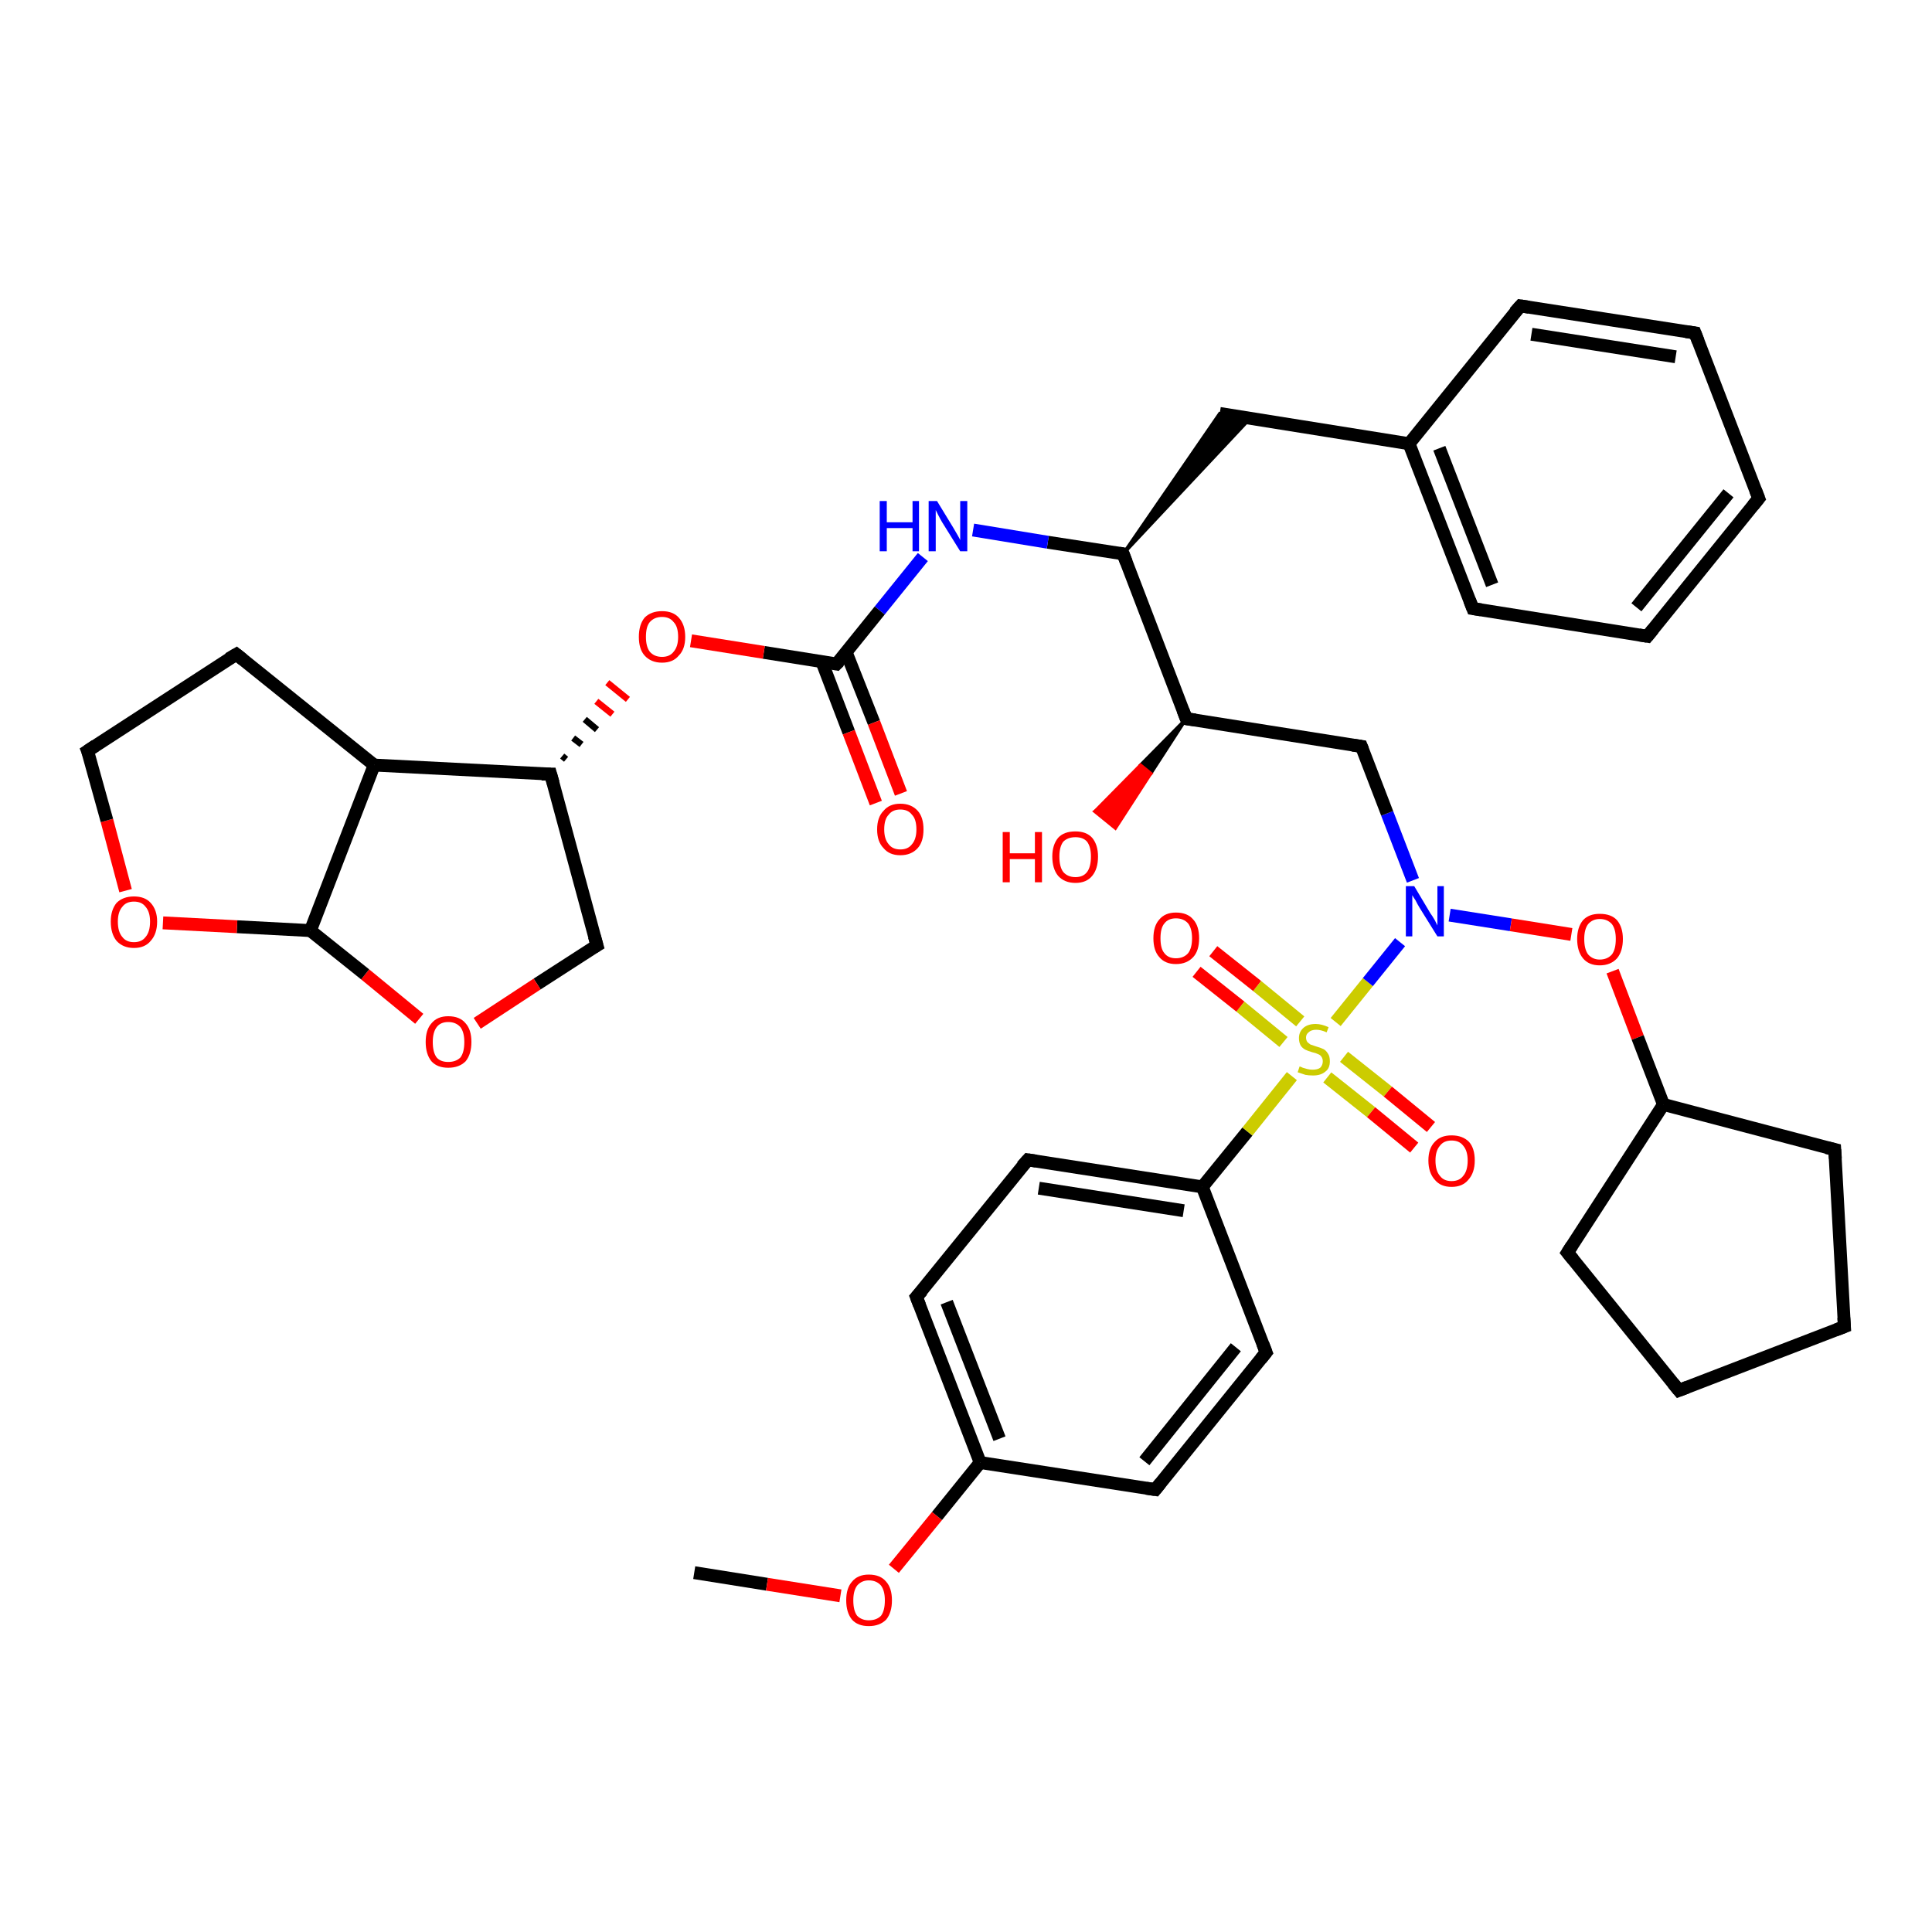 <?xml version='1.0' encoding='iso-8859-1'?>
<svg version='1.1' baseProfile='full'
              xmlns='http://www.w3.org/2000/svg'
                      xmlns:rdkit='http://www.rdkit.org/xml'
                      xmlns:xlink='http://www.w3.org/1999/xlink'
                  xml:space='preserve'
width='300px' height='300px' viewBox='0 0 300 300'>
<!-- END OF HEADER -->
<rect style='opacity:1.0;fill:#FFFFFF;stroke:none' width='300.0' height='300.0' x='0.0' y='0.0'> </rect>
<path class='bond-0 atom-0 atom-1' d='M 107.8,244.2 L 119.1,246.0' style='fill:none;fill-rule:evenodd;stroke:#000000;stroke-width:2.0px;stroke-linecap:butt;stroke-linejoin:miter;stroke-opacity:1' />
<path class='bond-0 atom-0 atom-1' d='M 119.1,246.0 L 130.5,247.8' style='fill:none;fill-rule:evenodd;stroke:#FF0000;stroke-width:2.0px;stroke-linecap:butt;stroke-linejoin:miter;stroke-opacity:1' />
<path class='bond-1 atom-1 atom-2' d='M 138.8,243.6 L 145.5,235.4' style='fill:none;fill-rule:evenodd;stroke:#FF0000;stroke-width:2.0px;stroke-linecap:butt;stroke-linejoin:miter;stroke-opacity:1' />
<path class='bond-1 atom-1 atom-2' d='M 145.5,235.4 L 152.2,227.1' style='fill:none;fill-rule:evenodd;stroke:#000000;stroke-width:2.0px;stroke-linecap:butt;stroke-linejoin:miter;stroke-opacity:1' />
<path class='bond-2 atom-2 atom-3' d='M 152.2,227.1 L 142.3,201.4' style='fill:none;fill-rule:evenodd;stroke:#000000;stroke-width:2.0px;stroke-linecap:butt;stroke-linejoin:miter;stroke-opacity:1' />
<path class='bond-2 atom-2 atom-3' d='M 155.2,223.4 L 147.0,202.2' style='fill:none;fill-rule:evenodd;stroke:#000000;stroke-width:2.0px;stroke-linecap:butt;stroke-linejoin:miter;stroke-opacity:1' />
<path class='bond-3 atom-3 atom-4' d='M 142.3,201.4 L 159.6,180.1' style='fill:none;fill-rule:evenodd;stroke:#000000;stroke-width:2.0px;stroke-linecap:butt;stroke-linejoin:miter;stroke-opacity:1' />
<path class='bond-4 atom-4 atom-5' d='M 159.6,180.1 L 186.7,184.3' style='fill:none;fill-rule:evenodd;stroke:#000000;stroke-width:2.0px;stroke-linecap:butt;stroke-linejoin:miter;stroke-opacity:1' />
<path class='bond-4 atom-4 atom-5' d='M 161.3,184.5 L 183.8,188.0' style='fill:none;fill-rule:evenodd;stroke:#000000;stroke-width:2.0px;stroke-linecap:butt;stroke-linejoin:miter;stroke-opacity:1' />
<path class='bond-5 atom-5 atom-6' d='M 186.7,184.3 L 193.7,175.7' style='fill:none;fill-rule:evenodd;stroke:#000000;stroke-width:2.0px;stroke-linecap:butt;stroke-linejoin:miter;stroke-opacity:1' />
<path class='bond-5 atom-5 atom-6' d='M 193.7,175.7 L 200.6,167.1' style='fill:none;fill-rule:evenodd;stroke:#CCCC00;stroke-width:2.0px;stroke-linecap:butt;stroke-linejoin:miter;stroke-opacity:1' />
<path class='bond-6 atom-6 atom-7' d='M 201.9,158.6 L 195.2,153.1' style='fill:none;fill-rule:evenodd;stroke:#CCCC00;stroke-width:2.0px;stroke-linecap:butt;stroke-linejoin:miter;stroke-opacity:1' />
<path class='bond-6 atom-6 atom-7' d='M 195.2,153.1 L 188.4,147.7' style='fill:none;fill-rule:evenodd;stroke:#FF0000;stroke-width:2.0px;stroke-linecap:butt;stroke-linejoin:miter;stroke-opacity:1' />
<path class='bond-6 atom-6 atom-7' d='M 199.3,161.8 L 192.6,156.3' style='fill:none;fill-rule:evenodd;stroke:#CCCC00;stroke-width:2.0px;stroke-linecap:butt;stroke-linejoin:miter;stroke-opacity:1' />
<path class='bond-6 atom-6 atom-7' d='M 192.6,156.3 L 185.8,150.9' style='fill:none;fill-rule:evenodd;stroke:#FF0000;stroke-width:2.0px;stroke-linecap:butt;stroke-linejoin:miter;stroke-opacity:1' />
<path class='bond-7 atom-6 atom-8' d='M 206.1,167.3 L 212.9,172.7' style='fill:none;fill-rule:evenodd;stroke:#CCCC00;stroke-width:2.0px;stroke-linecap:butt;stroke-linejoin:miter;stroke-opacity:1' />
<path class='bond-7 atom-6 atom-8' d='M 212.9,172.7 L 219.6,178.2' style='fill:none;fill-rule:evenodd;stroke:#FF0000;stroke-width:2.0px;stroke-linecap:butt;stroke-linejoin:miter;stroke-opacity:1' />
<path class='bond-7 atom-6 atom-8' d='M 208.7,164.1 L 215.5,169.5' style='fill:none;fill-rule:evenodd;stroke:#CCCC00;stroke-width:2.0px;stroke-linecap:butt;stroke-linejoin:miter;stroke-opacity:1' />
<path class='bond-7 atom-6 atom-8' d='M 215.5,169.5 L 222.2,175.0' style='fill:none;fill-rule:evenodd;stroke:#FF0000;stroke-width:2.0px;stroke-linecap:butt;stroke-linejoin:miter;stroke-opacity:1' />
<path class='bond-8 atom-6 atom-9' d='M 207.4,158.7 L 212.4,152.5' style='fill:none;fill-rule:evenodd;stroke:#CCCC00;stroke-width:2.0px;stroke-linecap:butt;stroke-linejoin:miter;stroke-opacity:1' />
<path class='bond-8 atom-6 atom-9' d='M 212.4,152.5 L 217.4,146.3' style='fill:none;fill-rule:evenodd;stroke:#0000FF;stroke-width:2.0px;stroke-linecap:butt;stroke-linejoin:miter;stroke-opacity:1' />
<path class='bond-9 atom-9 atom-10' d='M 219.4,136.7 L 215.4,126.3' style='fill:none;fill-rule:evenodd;stroke:#0000FF;stroke-width:2.0px;stroke-linecap:butt;stroke-linejoin:miter;stroke-opacity:1' />
<path class='bond-9 atom-9 atom-10' d='M 215.4,126.3 L 211.4,115.9' style='fill:none;fill-rule:evenodd;stroke:#000000;stroke-width:2.0px;stroke-linecap:butt;stroke-linejoin:miter;stroke-opacity:1' />
<path class='bond-10 atom-10 atom-11' d='M 211.4,115.9 L 184.2,111.6' style='fill:none;fill-rule:evenodd;stroke:#000000;stroke-width:2.0px;stroke-linecap:butt;stroke-linejoin:miter;stroke-opacity:1' />
<path class='bond-11 atom-11 atom-12' d='M 184.2,111.6 L 178.7,120.1 L 177.1,118.8 Z' style='fill:#000000;fill-rule:evenodd;fill-opacity:1;stroke:#000000;stroke-width:0.5px;stroke-linecap:butt;stroke-linejoin:miter;stroke-opacity:1;' />
<path class='bond-11 atom-11 atom-12' d='M 178.7,120.1 L 170.0,126.0 L 173.2,128.6 Z' style='fill:#FF0000;fill-rule:evenodd;fill-opacity:1;stroke:#FF0000;stroke-width:0.5px;stroke-linecap:butt;stroke-linejoin:miter;stroke-opacity:1;' />
<path class='bond-11 atom-11 atom-12' d='M 178.7,120.1 L 177.1,118.8 L 170.0,126.0 Z' style='fill:#FF0000;fill-rule:evenodd;fill-opacity:1;stroke:#FF0000;stroke-width:0.5px;stroke-linecap:butt;stroke-linejoin:miter;stroke-opacity:1;' />
<path class='bond-12 atom-11 atom-13' d='M 184.2,111.6 L 174.4,86.0' style='fill:none;fill-rule:evenodd;stroke:#000000;stroke-width:2.0px;stroke-linecap:butt;stroke-linejoin:miter;stroke-opacity:1' />
<path class='bond-13 atom-13 atom-14' d='M 174.4,86.0 L 189.4,64.2 L 194.1,65.0 Z' style='fill:#000000;fill-rule:evenodd;fill-opacity:1;stroke:#000000;stroke-width:0.5px;stroke-linecap:butt;stroke-linejoin:miter;stroke-opacity:1;' />
<path class='bond-14 atom-14 atom-15' d='M 189.4,64.2 L 218.8,68.9' style='fill:none;fill-rule:evenodd;stroke:#000000;stroke-width:2.0px;stroke-linecap:butt;stroke-linejoin:miter;stroke-opacity:1' />
<path class='bond-15 atom-15 atom-16' d='M 218.8,68.9 L 228.7,94.5' style='fill:none;fill-rule:evenodd;stroke:#000000;stroke-width:2.0px;stroke-linecap:butt;stroke-linejoin:miter;stroke-opacity:1' />
<path class='bond-15 atom-15 atom-16' d='M 223.5,69.6 L 231.7,90.8' style='fill:none;fill-rule:evenodd;stroke:#000000;stroke-width:2.0px;stroke-linecap:butt;stroke-linejoin:miter;stroke-opacity:1' />
<path class='bond-16 atom-16 atom-17' d='M 228.7,94.5 L 255.8,98.8' style='fill:none;fill-rule:evenodd;stroke:#000000;stroke-width:2.0px;stroke-linecap:butt;stroke-linejoin:miter;stroke-opacity:1' />
<path class='bond-17 atom-17 atom-18' d='M 255.8,98.8 L 273.1,77.4' style='fill:none;fill-rule:evenodd;stroke:#000000;stroke-width:2.0px;stroke-linecap:butt;stroke-linejoin:miter;stroke-opacity:1' />
<path class='bond-17 atom-17 atom-18' d='M 254.1,94.3 L 268.4,76.6' style='fill:none;fill-rule:evenodd;stroke:#000000;stroke-width:2.0px;stroke-linecap:butt;stroke-linejoin:miter;stroke-opacity:1' />
<path class='bond-18 atom-18 atom-19' d='M 273.1,77.4 L 263.2,51.7' style='fill:none;fill-rule:evenodd;stroke:#000000;stroke-width:2.0px;stroke-linecap:butt;stroke-linejoin:miter;stroke-opacity:1' />
<path class='bond-19 atom-19 atom-20' d='M 263.2,51.7 L 236.1,47.5' style='fill:none;fill-rule:evenodd;stroke:#000000;stroke-width:2.0px;stroke-linecap:butt;stroke-linejoin:miter;stroke-opacity:1' />
<path class='bond-19 atom-19 atom-20' d='M 260.2,55.4 L 237.8,51.9' style='fill:none;fill-rule:evenodd;stroke:#000000;stroke-width:2.0px;stroke-linecap:butt;stroke-linejoin:miter;stroke-opacity:1' />
<path class='bond-20 atom-13 atom-21' d='M 174.4,86.0 L 162.7,84.2' style='fill:none;fill-rule:evenodd;stroke:#000000;stroke-width:2.0px;stroke-linecap:butt;stroke-linejoin:miter;stroke-opacity:1' />
<path class='bond-20 atom-13 atom-21' d='M 162.7,84.2 L 151.1,82.3' style='fill:none;fill-rule:evenodd;stroke:#0000FF;stroke-width:2.0px;stroke-linecap:butt;stroke-linejoin:miter;stroke-opacity:1' />
<path class='bond-21 atom-21 atom-22' d='M 143.3,86.5 L 136.6,94.8' style='fill:none;fill-rule:evenodd;stroke:#0000FF;stroke-width:2.0px;stroke-linecap:butt;stroke-linejoin:miter;stroke-opacity:1' />
<path class='bond-21 atom-21 atom-22' d='M 136.6,94.8 L 129.9,103.1' style='fill:none;fill-rule:evenodd;stroke:#000000;stroke-width:2.0px;stroke-linecap:butt;stroke-linejoin:miter;stroke-opacity:1' />
<path class='bond-22 atom-22 atom-23' d='M 127.6,102.7 L 131.8,113.7' style='fill:none;fill-rule:evenodd;stroke:#000000;stroke-width:2.0px;stroke-linecap:butt;stroke-linejoin:miter;stroke-opacity:1' />
<path class='bond-22 atom-22 atom-23' d='M 131.8,113.7 L 136.0,124.7' style='fill:none;fill-rule:evenodd;stroke:#FF0000;stroke-width:2.0px;stroke-linecap:butt;stroke-linejoin:miter;stroke-opacity:1' />
<path class='bond-22 atom-22 atom-23' d='M 131.4,101.3 L 135.7,112.2' style='fill:none;fill-rule:evenodd;stroke:#000000;stroke-width:2.0px;stroke-linecap:butt;stroke-linejoin:miter;stroke-opacity:1' />
<path class='bond-22 atom-22 atom-23' d='M 135.7,112.2 L 139.9,123.2' style='fill:none;fill-rule:evenodd;stroke:#FF0000;stroke-width:2.0px;stroke-linecap:butt;stroke-linejoin:miter;stroke-opacity:1' />
<path class='bond-23 atom-22 atom-24' d='M 129.9,103.1 L 118.6,101.3' style='fill:none;fill-rule:evenodd;stroke:#000000;stroke-width:2.0px;stroke-linecap:butt;stroke-linejoin:miter;stroke-opacity:1' />
<path class='bond-23 atom-22 atom-24' d='M 118.6,101.3 L 107.3,99.5' style='fill:none;fill-rule:evenodd;stroke:#FF0000;stroke-width:2.0px;stroke-linecap:butt;stroke-linejoin:miter;stroke-opacity:1' />
<path class='bond-24 atom-25 atom-24' d='M 87.9,117.9 L 87.3,117.4' style='fill:none;fill-rule:evenodd;stroke:#000000;stroke-width:1.0px;stroke-linecap:butt;stroke-linejoin:miter;stroke-opacity:1' />
<path class='bond-24 atom-25 atom-24' d='M 90.3,115.6 L 89.0,114.6' style='fill:none;fill-rule:evenodd;stroke:#000000;stroke-width:1.0px;stroke-linecap:butt;stroke-linejoin:miter;stroke-opacity:1' />
<path class='bond-24 atom-25 atom-24' d='M 92.7,113.3 L 90.8,111.7' style='fill:none;fill-rule:evenodd;stroke:#000000;stroke-width:1.0px;stroke-linecap:butt;stroke-linejoin:miter;stroke-opacity:1' />
<path class='bond-24 atom-25 atom-24' d='M 95.1,110.9 L 92.6,108.9' style='fill:none;fill-rule:evenodd;stroke:#FF0000;stroke-width:1.0px;stroke-linecap:butt;stroke-linejoin:miter;stroke-opacity:1' />
<path class='bond-24 atom-25 atom-24' d='M 97.5,108.6 L 94.3,106.0' style='fill:none;fill-rule:evenodd;stroke:#FF0000;stroke-width:1.0px;stroke-linecap:butt;stroke-linejoin:miter;stroke-opacity:1' />
<path class='bond-25 atom-25 atom-26' d='M 85.5,120.2 L 92.7,146.8' style='fill:none;fill-rule:evenodd;stroke:#000000;stroke-width:2.0px;stroke-linecap:butt;stroke-linejoin:miter;stroke-opacity:1' />
<path class='bond-26 atom-26 atom-27' d='M 92.7,146.8 L 83.4,152.8' style='fill:none;fill-rule:evenodd;stroke:#000000;stroke-width:2.0px;stroke-linecap:butt;stroke-linejoin:miter;stroke-opacity:1' />
<path class='bond-26 atom-26 atom-27' d='M 83.4,152.8 L 74.1,158.9' style='fill:none;fill-rule:evenodd;stroke:#FF0000;stroke-width:2.0px;stroke-linecap:butt;stroke-linejoin:miter;stroke-opacity:1' />
<path class='bond-27 atom-27 atom-28' d='M 65.1,158.2 L 56.7,151.3' style='fill:none;fill-rule:evenodd;stroke:#FF0000;stroke-width:2.0px;stroke-linecap:butt;stroke-linejoin:miter;stroke-opacity:1' />
<path class='bond-27 atom-27 atom-28' d='M 56.7,151.3 L 48.2,144.5' style='fill:none;fill-rule:evenodd;stroke:#000000;stroke-width:2.0px;stroke-linecap:butt;stroke-linejoin:miter;stroke-opacity:1' />
<path class='bond-28 atom-28 atom-29' d='M 48.2,144.5 L 36.8,143.9' style='fill:none;fill-rule:evenodd;stroke:#000000;stroke-width:2.0px;stroke-linecap:butt;stroke-linejoin:miter;stroke-opacity:1' />
<path class='bond-28 atom-28 atom-29' d='M 36.8,143.9 L 25.3,143.3' style='fill:none;fill-rule:evenodd;stroke:#FF0000;stroke-width:2.0px;stroke-linecap:butt;stroke-linejoin:miter;stroke-opacity:1' />
<path class='bond-29 atom-29 atom-30' d='M 19.5,138.3 L 16.6,127.4' style='fill:none;fill-rule:evenodd;stroke:#FF0000;stroke-width:2.0px;stroke-linecap:butt;stroke-linejoin:miter;stroke-opacity:1' />
<path class='bond-29 atom-29 atom-30' d='M 16.6,127.4 L 13.6,116.6' style='fill:none;fill-rule:evenodd;stroke:#000000;stroke-width:2.0px;stroke-linecap:butt;stroke-linejoin:miter;stroke-opacity:1' />
<path class='bond-30 atom-30 atom-31' d='M 13.6,116.6 L 36.7,101.6' style='fill:none;fill-rule:evenodd;stroke:#000000;stroke-width:2.0px;stroke-linecap:butt;stroke-linejoin:miter;stroke-opacity:1' />
<path class='bond-31 atom-31 atom-32' d='M 36.7,101.6 L 58.1,118.8' style='fill:none;fill-rule:evenodd;stroke:#000000;stroke-width:2.0px;stroke-linecap:butt;stroke-linejoin:miter;stroke-opacity:1' />
<path class='bond-32 atom-9 atom-33' d='M 225.1,142.1 L 234.6,143.6' style='fill:none;fill-rule:evenodd;stroke:#0000FF;stroke-width:2.0px;stroke-linecap:butt;stroke-linejoin:miter;stroke-opacity:1' />
<path class='bond-32 atom-9 atom-33' d='M 234.6,143.6 L 244.0,145.1' style='fill:none;fill-rule:evenodd;stroke:#FF0000;stroke-width:2.0px;stroke-linecap:butt;stroke-linejoin:miter;stroke-opacity:1' />
<path class='bond-33 atom-33 atom-34' d='M 250.4,150.8 L 254.3,161.1' style='fill:none;fill-rule:evenodd;stroke:#FF0000;stroke-width:2.0px;stroke-linecap:butt;stroke-linejoin:miter;stroke-opacity:1' />
<path class='bond-33 atom-33 atom-34' d='M 254.3,161.1 L 258.3,171.5' style='fill:none;fill-rule:evenodd;stroke:#000000;stroke-width:2.0px;stroke-linecap:butt;stroke-linejoin:miter;stroke-opacity:1' />
<path class='bond-34 atom-34 atom-35' d='M 258.3,171.5 L 284.9,178.5' style='fill:none;fill-rule:evenodd;stroke:#000000;stroke-width:2.0px;stroke-linecap:butt;stroke-linejoin:miter;stroke-opacity:1' />
<path class='bond-35 atom-35 atom-36' d='M 284.9,178.5 L 286.4,206.0' style='fill:none;fill-rule:evenodd;stroke:#000000;stroke-width:2.0px;stroke-linecap:butt;stroke-linejoin:miter;stroke-opacity:1' />
<path class='bond-36 atom-36 atom-37' d='M 286.4,206.0 L 260.7,215.9' style='fill:none;fill-rule:evenodd;stroke:#000000;stroke-width:2.0px;stroke-linecap:butt;stroke-linejoin:miter;stroke-opacity:1' />
<path class='bond-37 atom-37 atom-38' d='M 260.7,215.9 L 243.4,194.5' style='fill:none;fill-rule:evenodd;stroke:#000000;stroke-width:2.0px;stroke-linecap:butt;stroke-linejoin:miter;stroke-opacity:1' />
<path class='bond-38 atom-5 atom-39' d='M 186.7,184.3 L 196.6,210.0' style='fill:none;fill-rule:evenodd;stroke:#000000;stroke-width:2.0px;stroke-linecap:butt;stroke-linejoin:miter;stroke-opacity:1' />
<path class='bond-39 atom-39 atom-40' d='M 196.6,210.0 L 179.4,231.3' style='fill:none;fill-rule:evenodd;stroke:#000000;stroke-width:2.0px;stroke-linecap:butt;stroke-linejoin:miter;stroke-opacity:1' />
<path class='bond-39 atom-39 atom-40' d='M 191.9,209.2 L 177.7,226.9' style='fill:none;fill-rule:evenodd;stroke:#000000;stroke-width:2.0px;stroke-linecap:butt;stroke-linejoin:miter;stroke-opacity:1' />
<path class='bond-40 atom-40 atom-2' d='M 179.4,231.3 L 152.2,227.1' style='fill:none;fill-rule:evenodd;stroke:#000000;stroke-width:2.0px;stroke-linecap:butt;stroke-linejoin:miter;stroke-opacity:1' />
<path class='bond-41 atom-20 atom-15' d='M 236.1,47.5 L 218.8,68.9' style='fill:none;fill-rule:evenodd;stroke:#000000;stroke-width:2.0px;stroke-linecap:butt;stroke-linejoin:miter;stroke-opacity:1' />
<path class='bond-42 atom-32 atom-25' d='M 58.1,118.8 L 85.5,120.2' style='fill:none;fill-rule:evenodd;stroke:#000000;stroke-width:2.0px;stroke-linecap:butt;stroke-linejoin:miter;stroke-opacity:1' />
<path class='bond-43 atom-38 atom-34' d='M 243.4,194.5 L 258.3,171.5' style='fill:none;fill-rule:evenodd;stroke:#000000;stroke-width:2.0px;stroke-linecap:butt;stroke-linejoin:miter;stroke-opacity:1' />
<path class='bond-44 atom-32 atom-28' d='M 58.1,118.8 L 48.2,144.5' style='fill:none;fill-rule:evenodd;stroke:#000000;stroke-width:2.0px;stroke-linecap:butt;stroke-linejoin:miter;stroke-opacity:1' />
<path d='M 142.8,202.7 L 142.3,201.4 L 143.2,200.4' style='fill:none;stroke:#000000;stroke-width:2.0px;stroke-linecap:butt;stroke-linejoin:miter;stroke-opacity:1;' />
<path d='M 158.7,181.1 L 159.6,180.1 L 160.9,180.3' style='fill:none;stroke:#000000;stroke-width:2.0px;stroke-linecap:butt;stroke-linejoin:miter;stroke-opacity:1;' />
<path d='M 211.6,116.4 L 211.4,115.9 L 210.0,115.7' style='fill:none;stroke:#000000;stroke-width:2.0px;stroke-linecap:butt;stroke-linejoin:miter;stroke-opacity:1;' />
<path d='M 185.6,111.8 L 184.2,111.6 L 183.7,110.3' style='fill:none;stroke:#000000;stroke-width:2.0px;stroke-linecap:butt;stroke-linejoin:miter;stroke-opacity:1;' />
<path d='M 174.9,87.3 L 174.4,86.0 L 173.8,85.9' style='fill:none;stroke:#000000;stroke-width:2.0px;stroke-linecap:butt;stroke-linejoin:miter;stroke-opacity:1;' />
<path d='M 228.2,93.2 L 228.7,94.5 L 230.0,94.7' style='fill:none;stroke:#000000;stroke-width:2.0px;stroke-linecap:butt;stroke-linejoin:miter;stroke-opacity:1;' />
<path d='M 254.5,98.6 L 255.8,98.8 L 256.7,97.7' style='fill:none;stroke:#000000;stroke-width:2.0px;stroke-linecap:butt;stroke-linejoin:miter;stroke-opacity:1;' />
<path d='M 272.2,78.5 L 273.1,77.4 L 272.6,76.1' style='fill:none;stroke:#000000;stroke-width:2.0px;stroke-linecap:butt;stroke-linejoin:miter;stroke-opacity:1;' />
<path d='M 263.7,53.0 L 263.2,51.7 L 261.8,51.5' style='fill:none;stroke:#000000;stroke-width:2.0px;stroke-linecap:butt;stroke-linejoin:miter;stroke-opacity:1;' />
<path d='M 237.4,47.7 L 236.1,47.5 L 235.2,48.5' style='fill:none;stroke:#000000;stroke-width:2.0px;stroke-linecap:butt;stroke-linejoin:miter;stroke-opacity:1;' />
<path d='M 130.3,102.7 L 129.9,103.1 L 129.4,103.0' style='fill:none;stroke:#000000;stroke-width:2.0px;stroke-linecap:butt;stroke-linejoin:miter;stroke-opacity:1;' />
<path d='M 85.9,121.6 L 85.5,120.2 L 84.1,120.2' style='fill:none;stroke:#000000;stroke-width:2.0px;stroke-linecap:butt;stroke-linejoin:miter;stroke-opacity:1;' />
<path d='M 92.3,145.4 L 92.7,146.8 L 92.2,147.1' style='fill:none;stroke:#000000;stroke-width:2.0px;stroke-linecap:butt;stroke-linejoin:miter;stroke-opacity:1;' />
<path d='M 13.8,117.1 L 13.6,116.6 L 14.8,115.8' style='fill:none;stroke:#000000;stroke-width:2.0px;stroke-linecap:butt;stroke-linejoin:miter;stroke-opacity:1;' />
<path d='M 35.5,102.3 L 36.7,101.6 L 37.7,102.4' style='fill:none;stroke:#000000;stroke-width:2.0px;stroke-linecap:butt;stroke-linejoin:miter;stroke-opacity:1;' />
<path d='M 283.6,178.2 L 284.9,178.5 L 285.0,179.9' style='fill:none;stroke:#000000;stroke-width:2.0px;stroke-linecap:butt;stroke-linejoin:miter;stroke-opacity:1;' />
<path d='M 286.3,204.6 L 286.4,206.0 L 285.1,206.5' style='fill:none;stroke:#000000;stroke-width:2.0px;stroke-linecap:butt;stroke-linejoin:miter;stroke-opacity:1;' />
<path d='M 262.0,215.4 L 260.7,215.9 L 259.8,214.8' style='fill:none;stroke:#000000;stroke-width:2.0px;stroke-linecap:butt;stroke-linejoin:miter;stroke-opacity:1;' />
<path d='M 244.3,195.6 L 243.4,194.5 L 244.1,193.4' style='fill:none;stroke:#000000;stroke-width:2.0px;stroke-linecap:butt;stroke-linejoin:miter;stroke-opacity:1;' />
<path d='M 196.1,208.7 L 196.6,210.0 L 195.8,211.0' style='fill:none;stroke:#000000;stroke-width:2.0px;stroke-linecap:butt;stroke-linejoin:miter;stroke-opacity:1;' />
<path d='M 180.2,230.3 L 179.4,231.3 L 178.0,231.1' style='fill:none;stroke:#000000;stroke-width:2.0px;stroke-linecap:butt;stroke-linejoin:miter;stroke-opacity:1;' />
<path class='atom-1' d='M 131.4 248.5
Q 131.4 246.6, 132.3 245.6
Q 133.2 244.5, 134.9 244.5
Q 136.7 244.5, 137.6 245.6
Q 138.5 246.6, 138.5 248.5
Q 138.5 250.4, 137.6 251.5
Q 136.6 252.5, 134.9 252.5
Q 133.2 252.5, 132.3 251.5
Q 131.4 250.4, 131.4 248.5
M 134.9 251.6
Q 136.1 251.6, 136.8 250.9
Q 137.4 250.1, 137.4 248.5
Q 137.4 247.0, 136.8 246.2
Q 136.1 245.4, 134.9 245.4
Q 133.8 245.4, 133.1 246.2
Q 132.5 247.0, 132.5 248.5
Q 132.5 250.1, 133.1 250.9
Q 133.8 251.6, 134.9 251.6
' fill='#FF0000'/>
<path class='atom-6' d='M 201.8 165.6
Q 201.9 165.6, 202.3 165.8
Q 202.6 165.9, 203.0 166.0
Q 203.4 166.1, 203.8 166.1
Q 204.6 166.1, 205.0 165.8
Q 205.4 165.4, 205.4 164.8
Q 205.4 164.4, 205.2 164.1
Q 205.0 163.8, 204.7 163.7
Q 204.3 163.5, 203.8 163.4
Q 203.1 163.2, 202.7 163.0
Q 202.3 162.8, 202.0 162.4
Q 201.7 161.9, 201.7 161.2
Q 201.7 160.3, 202.3 159.7
Q 203.0 159.0, 204.3 159.0
Q 205.2 159.0, 206.3 159.5
L 206.0 160.3
Q 205.1 159.9, 204.4 159.9
Q 203.6 159.9, 203.2 160.3
Q 202.8 160.6, 202.8 161.1
Q 202.8 161.5, 203.0 161.8
Q 203.2 162.0, 203.5 162.2
Q 203.8 162.3, 204.4 162.5
Q 205.1 162.7, 205.5 162.9
Q 205.9 163.1, 206.2 163.6
Q 206.5 164.0, 206.5 164.8
Q 206.5 165.9, 205.8 166.4
Q 205.1 167.0, 203.9 167.0
Q 203.2 167.0, 202.7 166.9
Q 202.1 166.7, 201.5 166.5
L 201.8 165.6
' fill='#CCCC00'/>
<path class='atom-7' d='M 179.1 145.7
Q 179.1 143.8, 180.0 142.8
Q 180.9 141.7, 182.6 141.7
Q 184.4 141.7, 185.3 142.8
Q 186.2 143.8, 186.2 145.7
Q 186.2 147.6, 185.3 148.6
Q 184.3 149.7, 182.6 149.7
Q 180.9 149.7, 180.0 148.6
Q 179.1 147.6, 179.1 145.7
M 182.6 148.8
Q 183.8 148.8, 184.5 148.0
Q 185.1 147.2, 185.1 145.7
Q 185.1 144.2, 184.5 143.4
Q 183.8 142.6, 182.6 142.6
Q 181.4 142.6, 180.8 143.4
Q 180.2 144.1, 180.2 145.7
Q 180.2 147.3, 180.8 148.0
Q 181.4 148.8, 182.6 148.8
' fill='#FF0000'/>
<path class='atom-8' d='M 221.8 180.2
Q 221.8 178.3, 222.8 177.3
Q 223.7 176.3, 225.4 176.3
Q 227.1 176.3, 228.1 177.3
Q 229.0 178.3, 229.0 180.2
Q 229.0 182.1, 228.0 183.2
Q 227.1 184.3, 225.4 184.3
Q 223.7 184.3, 222.8 183.2
Q 221.8 182.1, 221.8 180.2
M 225.4 183.4
Q 226.6 183.4, 227.2 182.6
Q 227.9 181.8, 227.9 180.2
Q 227.9 178.7, 227.2 177.9
Q 226.6 177.1, 225.4 177.1
Q 224.2 177.1, 223.6 177.9
Q 222.9 178.7, 222.9 180.2
Q 222.9 181.8, 223.6 182.6
Q 224.2 183.4, 225.4 183.4
' fill='#FF0000'/>
<path class='atom-9' d='M 219.6 137.6
L 222.1 141.8
Q 222.4 142.2, 222.8 142.9
Q 223.2 143.7, 223.2 143.7
L 223.2 137.6
L 224.2 137.6
L 224.2 145.4
L 223.2 145.4
L 220.4 140.9
Q 220.1 140.4, 219.8 139.8
Q 219.4 139.2, 219.3 139.0
L 219.3 145.4
L 218.3 145.4
L 218.3 137.6
L 219.6 137.6
' fill='#0000FF'/>
<path class='atom-12' d='M 155.7 129.2
L 156.8 129.2
L 156.8 132.5
L 160.7 132.5
L 160.7 129.2
L 161.8 129.2
L 161.8 137.0
L 160.7 137.0
L 160.7 133.4
L 156.8 133.4
L 156.8 137.0
L 155.7 137.0
L 155.7 129.2
' fill='#FF0000'/>
<path class='atom-12' d='M 163.4 133.0
Q 163.4 131.2, 164.3 130.1
Q 165.2 129.1, 167.0 129.1
Q 168.7 129.1, 169.6 130.1
Q 170.5 131.2, 170.5 133.0
Q 170.5 134.9, 169.6 136.0
Q 168.7 137.1, 167.0 137.1
Q 165.3 137.1, 164.3 136.0
Q 163.4 134.9, 163.4 133.0
M 167.0 136.2
Q 168.2 136.2, 168.8 135.4
Q 169.4 134.6, 169.4 133.0
Q 169.4 131.5, 168.8 130.7
Q 168.2 130.0, 167.0 130.0
Q 165.8 130.0, 165.1 130.7
Q 164.5 131.5, 164.5 133.0
Q 164.5 134.6, 165.1 135.4
Q 165.8 136.2, 167.0 136.2
' fill='#FF0000'/>
<path class='atom-21' d='M 136.6 77.8
L 137.7 77.8
L 137.7 81.1
L 141.7 81.1
L 141.7 77.8
L 142.7 77.8
L 142.7 85.6
L 141.7 85.6
L 141.7 82.0
L 137.7 82.0
L 137.7 85.6
L 136.6 85.6
L 136.6 77.8
' fill='#0000FF'/>
<path class='atom-21' d='M 145.5 77.8
L 148.0 81.9
Q 148.3 82.4, 148.7 83.1
Q 149.1 83.8, 149.1 83.9
L 149.1 77.8
L 150.2 77.8
L 150.2 85.6
L 149.1 85.6
L 146.3 81.1
Q 146.0 80.6, 145.7 80.0
Q 145.4 79.4, 145.3 79.2
L 145.3 85.6
L 144.2 85.6
L 144.2 77.8
L 145.5 77.8
' fill='#0000FF'/>
<path class='atom-23' d='M 136.2 128.8
Q 136.2 126.9, 137.2 125.9
Q 138.1 124.8, 139.8 124.8
Q 141.5 124.8, 142.5 125.9
Q 143.4 126.9, 143.4 128.8
Q 143.4 130.7, 142.5 131.7
Q 141.5 132.8, 139.8 132.8
Q 138.1 132.8, 137.2 131.7
Q 136.2 130.7, 136.2 128.8
M 139.8 131.9
Q 141.0 131.9, 141.6 131.1
Q 142.3 130.3, 142.3 128.8
Q 142.3 127.2, 141.6 126.5
Q 141.0 125.7, 139.8 125.7
Q 138.6 125.7, 138.0 126.5
Q 137.3 127.2, 137.3 128.8
Q 137.3 130.3, 138.0 131.1
Q 138.6 131.9, 139.8 131.9
' fill='#FF0000'/>
<path class='atom-24' d='M 99.2 98.9
Q 99.2 97.0, 100.1 95.9
Q 101.1 94.9, 102.8 94.9
Q 104.5 94.9, 105.4 95.9
Q 106.4 97.0, 106.4 98.9
Q 106.4 100.8, 105.4 101.8
Q 104.5 102.9, 102.8 102.9
Q 101.1 102.9, 100.1 101.8
Q 99.2 100.8, 99.2 98.9
M 102.8 102.0
Q 104.0 102.0, 104.6 101.2
Q 105.3 100.4, 105.3 98.9
Q 105.3 97.3, 104.6 96.6
Q 104.0 95.8, 102.8 95.8
Q 101.6 95.8, 100.9 96.6
Q 100.3 97.3, 100.3 98.9
Q 100.3 100.4, 100.9 101.2
Q 101.6 102.0, 102.8 102.0
' fill='#FF0000'/>
<path class='atom-27' d='M 66.1 161.8
Q 66.1 159.9, 67.0 158.9
Q 67.9 157.8, 69.6 157.8
Q 71.4 157.8, 72.3 158.9
Q 73.2 159.9, 73.2 161.8
Q 73.2 163.7, 72.3 164.8
Q 71.3 165.8, 69.6 165.8
Q 67.9 165.8, 67.0 164.8
Q 66.1 163.7, 66.1 161.8
M 69.6 164.9
Q 70.8 164.9, 71.5 164.2
Q 72.1 163.4, 72.1 161.8
Q 72.1 160.3, 71.5 159.5
Q 70.8 158.7, 69.6 158.7
Q 68.4 158.7, 67.8 159.5
Q 67.2 160.3, 67.2 161.8
Q 67.2 163.4, 67.8 164.2
Q 68.4 164.9, 69.6 164.9
' fill='#FF0000'/>
<path class='atom-29' d='M 17.2 143.1
Q 17.2 141.3, 18.1 140.2
Q 19.1 139.2, 20.8 139.2
Q 22.5 139.2, 23.4 140.2
Q 24.4 141.3, 24.4 143.1
Q 24.4 145.0, 23.4 146.1
Q 22.5 147.2, 20.8 147.2
Q 19.1 147.2, 18.1 146.1
Q 17.2 145.0, 17.2 143.1
M 20.8 146.3
Q 22.0 146.3, 22.6 145.5
Q 23.3 144.7, 23.3 143.1
Q 23.3 141.6, 22.6 140.8
Q 22.0 140.0, 20.8 140.0
Q 19.6 140.0, 19.0 140.8
Q 18.3 141.6, 18.3 143.1
Q 18.3 144.7, 19.0 145.5
Q 19.6 146.3, 20.8 146.3
' fill='#FF0000'/>
<path class='atom-33' d='M 244.9 145.8
Q 244.9 144.0, 245.8 142.9
Q 246.7 141.9, 248.4 141.9
Q 250.2 141.9, 251.1 142.9
Q 252.0 144.0, 252.0 145.8
Q 252.0 147.7, 251.1 148.8
Q 250.1 149.9, 248.4 149.9
Q 246.7 149.9, 245.8 148.8
Q 244.9 147.7, 244.9 145.8
M 248.4 149.0
Q 249.6 149.0, 250.3 148.2
Q 250.9 147.4, 250.9 145.8
Q 250.9 144.3, 250.3 143.5
Q 249.6 142.7, 248.4 142.7
Q 247.3 142.7, 246.6 143.5
Q 246.0 144.3, 246.0 145.8
Q 246.0 147.4, 246.6 148.2
Q 247.3 149.0, 248.4 149.0
' fill='#FF0000'/>
</svg>
